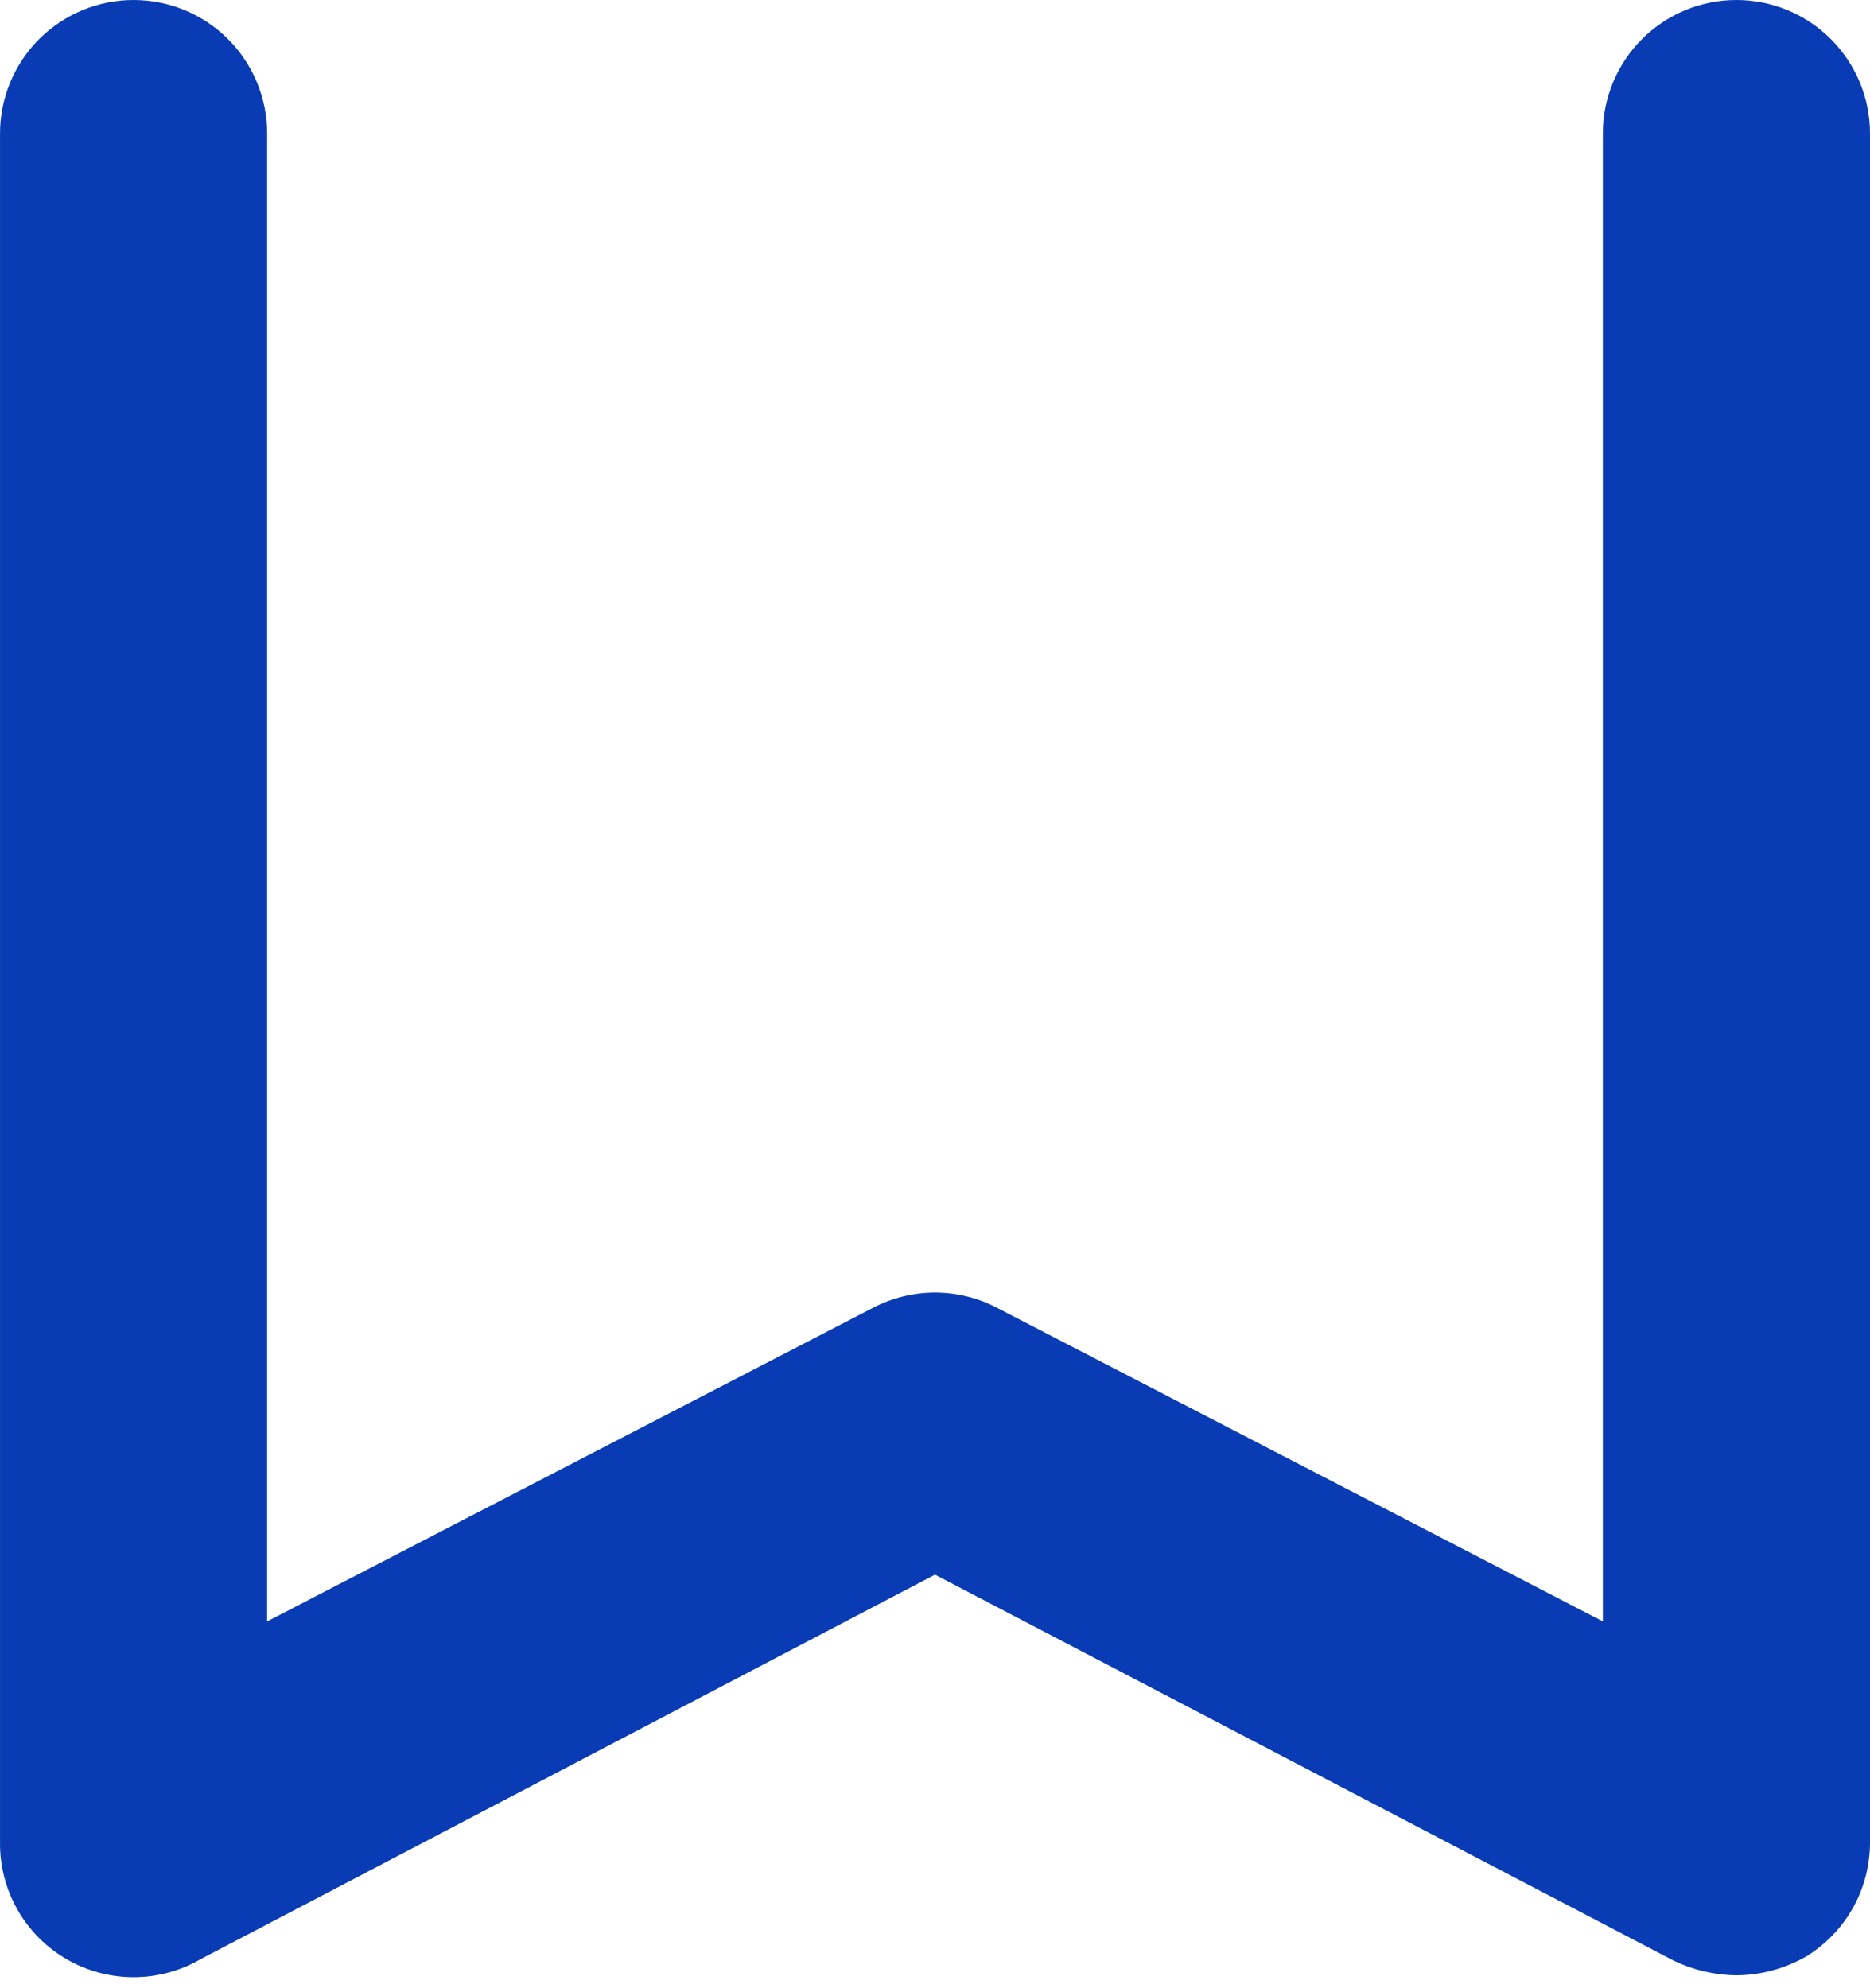 <?xml version="1.0" encoding="UTF-8"?> <svg xmlns="http://www.w3.org/2000/svg" width="95" height="101" viewBox="0 0 95 101" fill="none"> <path d="M6.786 86.788C4.987 86.788 3.261 86.073 1.988 84.801C0.716 83.528 0.001 81.802 0.001 80.003V6.786C0.001 4.986 0.716 3.26 1.988 1.987C3.261 0.715 4.987 0 6.786 0C8.586 0 10.312 0.715 11.585 1.987C12.857 3.26 13.572 4.986 13.572 6.786V80.003C13.572 81.802 12.857 83.528 11.585 84.801C10.312 86.073 8.586 86.788 6.786 86.788ZM88.214 100.36C87.109 100.346 86.021 100.091 85.025 99.613L47.5 80.003L10.179 99.545C9.148 100.141 7.977 100.454 6.786 100.454C5.595 100.454 4.425 100.141 3.393 99.545C2.348 98.942 1.482 98.07 0.886 97.021C0.289 95.971 -0.016 94.781 0.001 93.574V80.003C0.001 78.203 0.716 76.477 1.988 75.204C3.261 73.932 4.987 73.217 6.786 73.217C8.586 73.217 10.312 73.932 11.585 75.204C12.857 76.477 13.572 78.203 13.572 80.003V82.378L44.379 66.431C45.343 65.932 46.414 65.671 47.5 65.671C48.587 65.671 49.657 65.932 50.621 66.431L81.428 82.378V6.786C81.428 4.986 82.143 3.26 83.416 1.987C84.688 0.715 86.414 0 88.214 0C90.014 0 91.74 0.715 93.012 1.987C94.285 3.26 95 4.986 95 6.786V93.574C95.006 94.745 94.71 95.898 94.139 96.921C93.569 97.943 92.743 98.801 91.743 99.41C90.666 100.022 89.452 100.349 88.214 100.36Z" fill="#093BB4"></path> </svg> 
